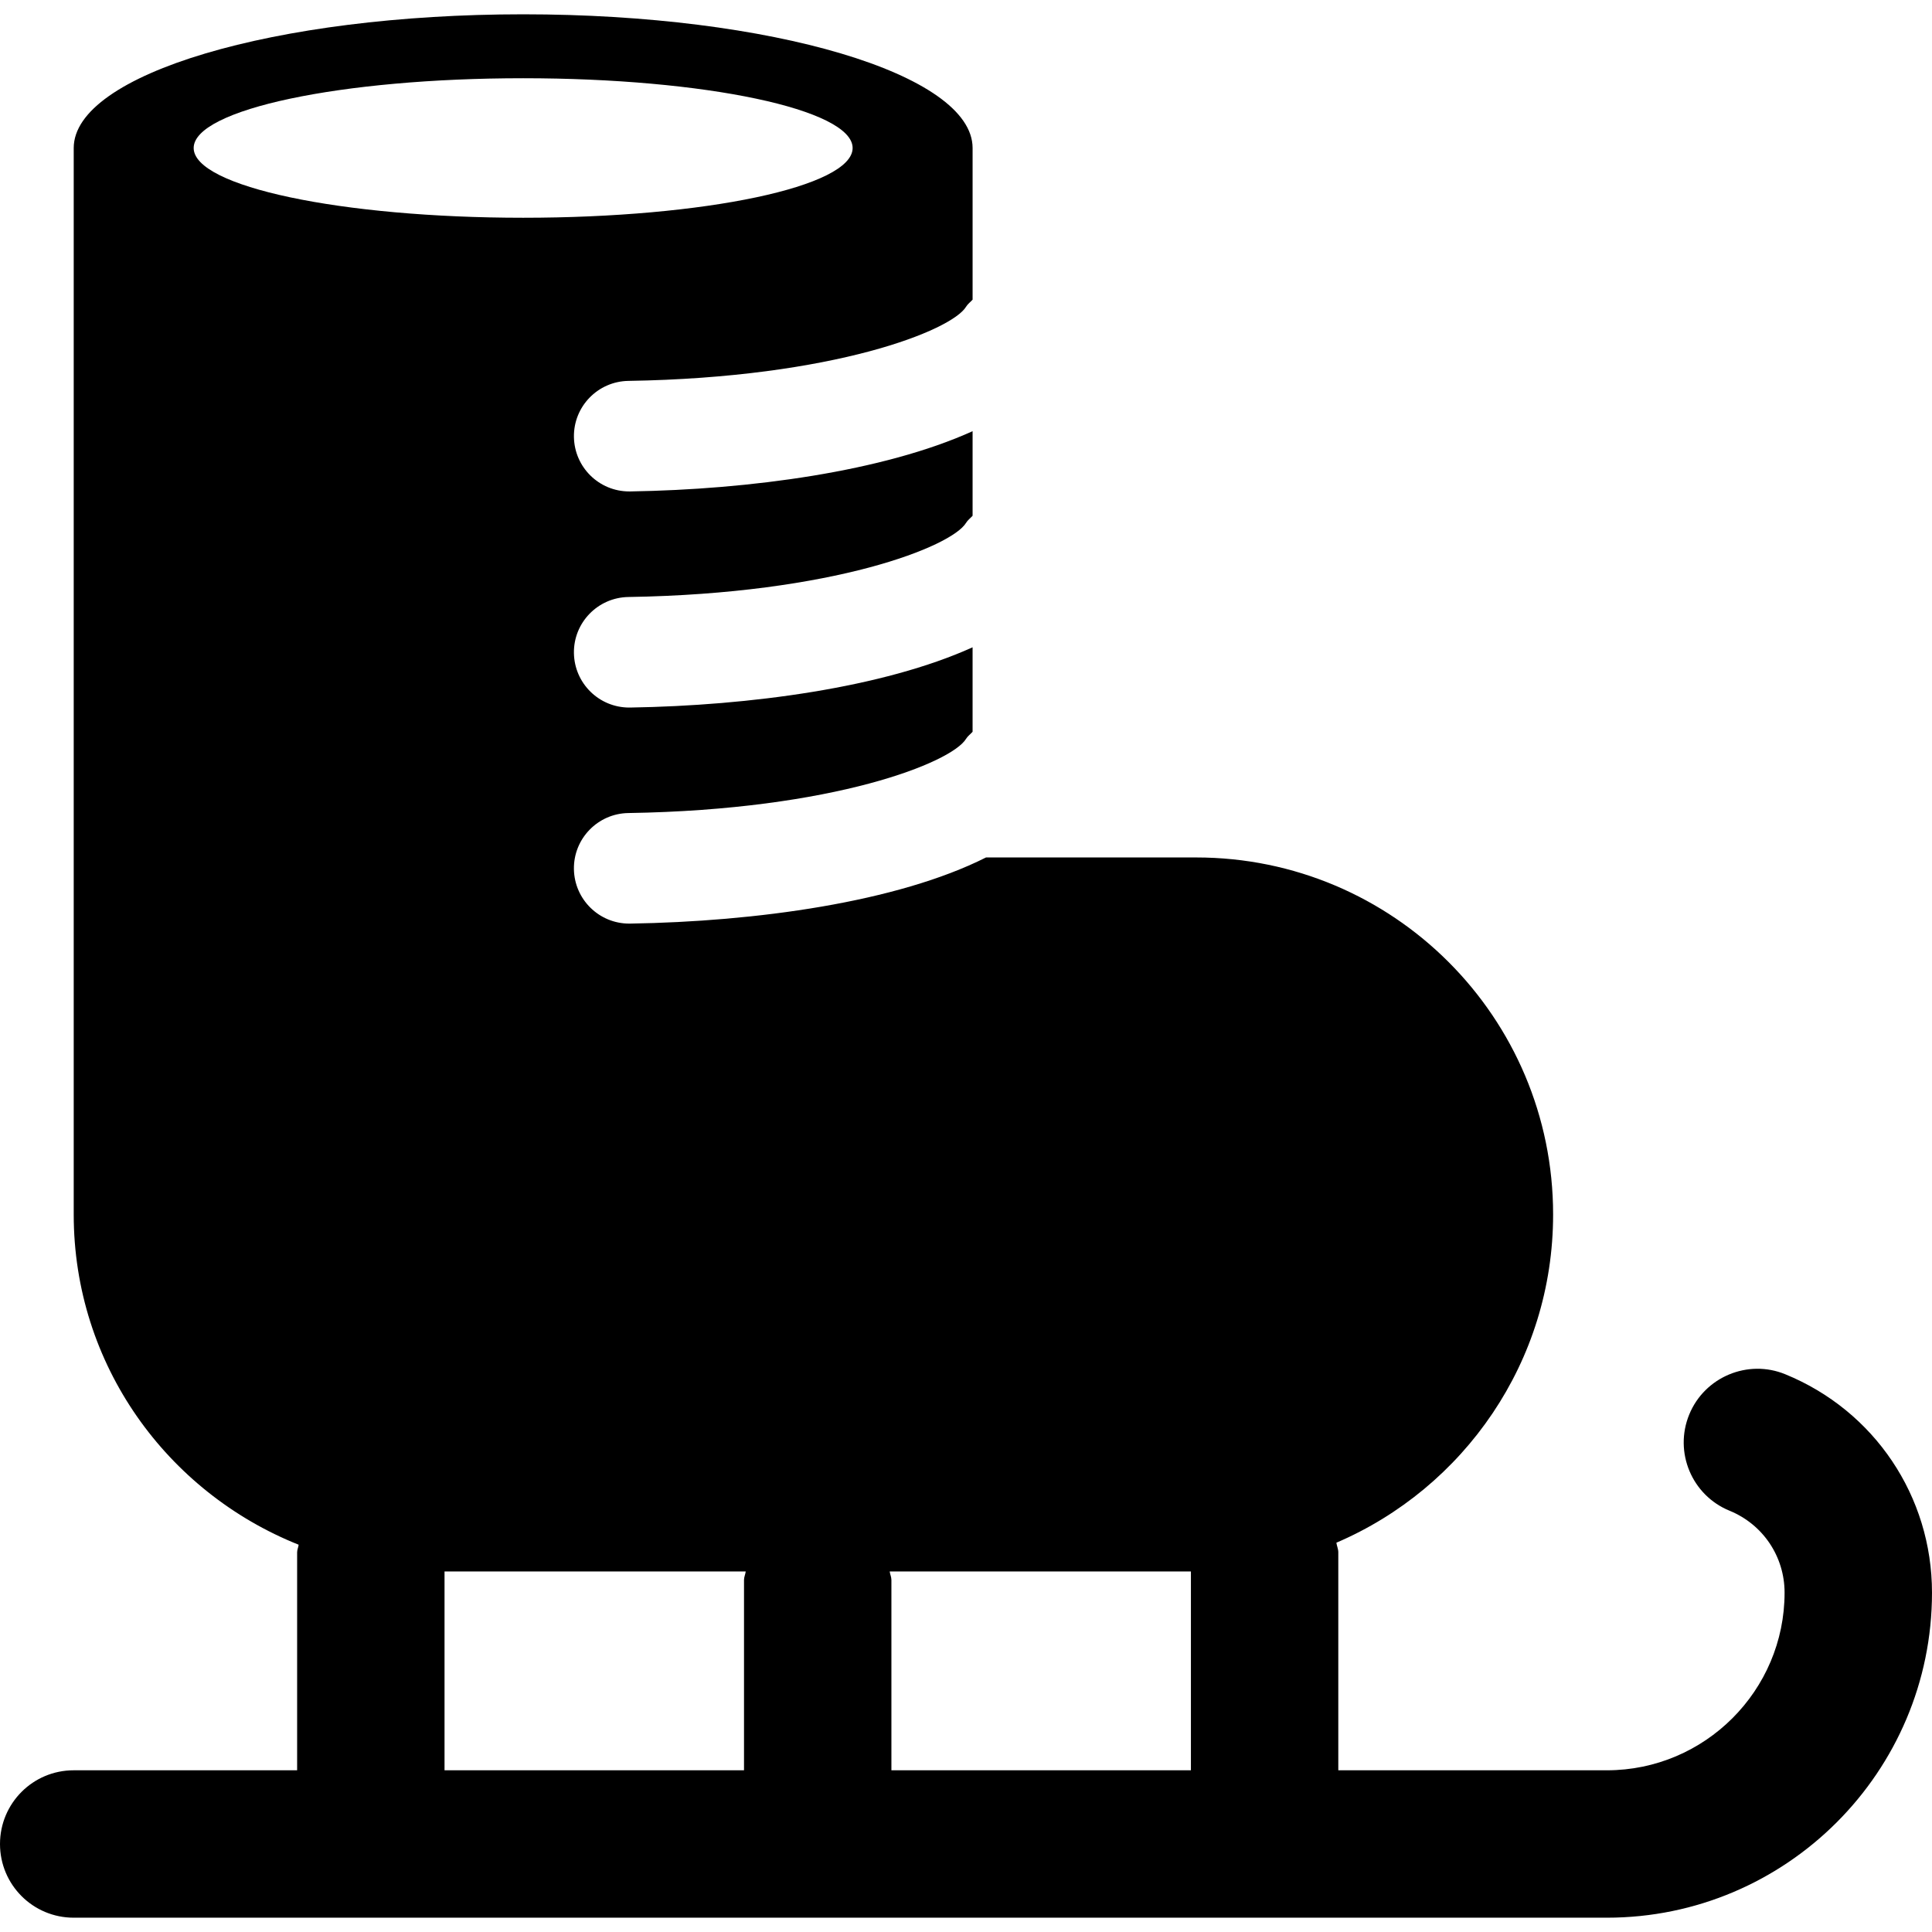 <?xml version="1.0" encoding="iso-8859-1"?>
<!-- Uploaded to: SVG Repo, www.svgrepo.com, Generator: SVG Repo Mixer Tools -->
<!DOCTYPE svg PUBLIC "-//W3C//DTD SVG 1.1//EN" "http://www.w3.org/Graphics/SVG/1.1/DTD/svg11.dtd">
<svg fill="#000000" version="1.1" id="Capa_1" xmlns="http://www.w3.org/2000/svg" xmlns:xlink="http://www.w3.org/1999/xlink" 
	 width="800px" height="800px" viewBox="0 0 412.895 412.895"
	 xml:space="preserve">
<g>
	<path d="M381.545,293.701c-7.988-3.293-17.244,0.555-20.539,8.613c-3.291,8.061,0.57,17.26,8.631,20.551
		c7.137,2.924,11.752,9.785,11.752,17.508c0,20.918-17.043,37.963-37.977,37.963h-57.398v-46.578c0-0.738-0.314-1.355-0.41-2.062
		c27.227-11.66,46.318-38.67,46.318-70.145c0-42.141-34.152-76.301-76.283-76.301h-44.914c-19.032,9.58-49.258,13.712-76.064,14.135
		c-0.066,0-0.128,0-0.188,0c-6.448,0-11.706-5.168-11.818-11.631c-0.106-6.521,5.109-11.898,11.632-11.997
		c44.037-0.691,69.087-10.821,72.157-15.839c0.374-0.621,0.952-1.006,1.411-1.531v-18.05c-19.098,8.638-47.648,12.468-73.193,12.875
		c-0.066,0-0.128,0-0.188,0c-6.448,0-11.706-5.166-11.818-11.628c-0.106-6.521,5.109-11.889,11.632-11.998
		c44.037-0.701,69.104-10.822,72.157-15.827c0.374-0.624,0.952-1.017,1.411-1.54V92.153c-19.098,8.638-47.648,12.469-73.193,12.873
		c-0.066,0-0.128,0-0.188,0c-6.448,0-11.706-5.168-11.818-11.627c-0.106-6.525,5.109-11.89,11.632-11.997
		c44.037-0.7,69.104-10.821,72.157-15.829c0.374-0.623,0.952-1.014,1.411-1.539V31.631c0-15.783-42.984-28.574-96.044-28.574
		c-53.053,0-96.059,12.791-96.059,28.574v227.92c0,32.121,19.949,59.348,48.068,70.576c-0.057,0.551-0.322,1.046-0.322,1.631v46.578
		H15.75c-8.709,0-15.75,7.047-15.75,15.752s7.041,15.75,15.75,15.75h327.662c38.316,0,69.482-31.164,69.482-69.464
		C412.895,319.789,400.588,301.484,381.545,293.701z M254.515,335.847v42.487h-64.009v-40.67c0-0.649-0.289-1.2-0.364-1.817H254.515
		L254.515,335.847z M41.391,31.631c0-8.236,31.518-14.912,70.418-14.912c38.904,0,70.409,6.676,70.409,14.912
		s-31.505,14.906-70.409,14.906C72.908,46.537,41.391,39.867,41.391,31.631z M95.002,335.847h64.369
		c-0.074,0.617-0.366,1.168-0.366,1.817v40.67H95.002V335.847z"/>
</g>
</svg>